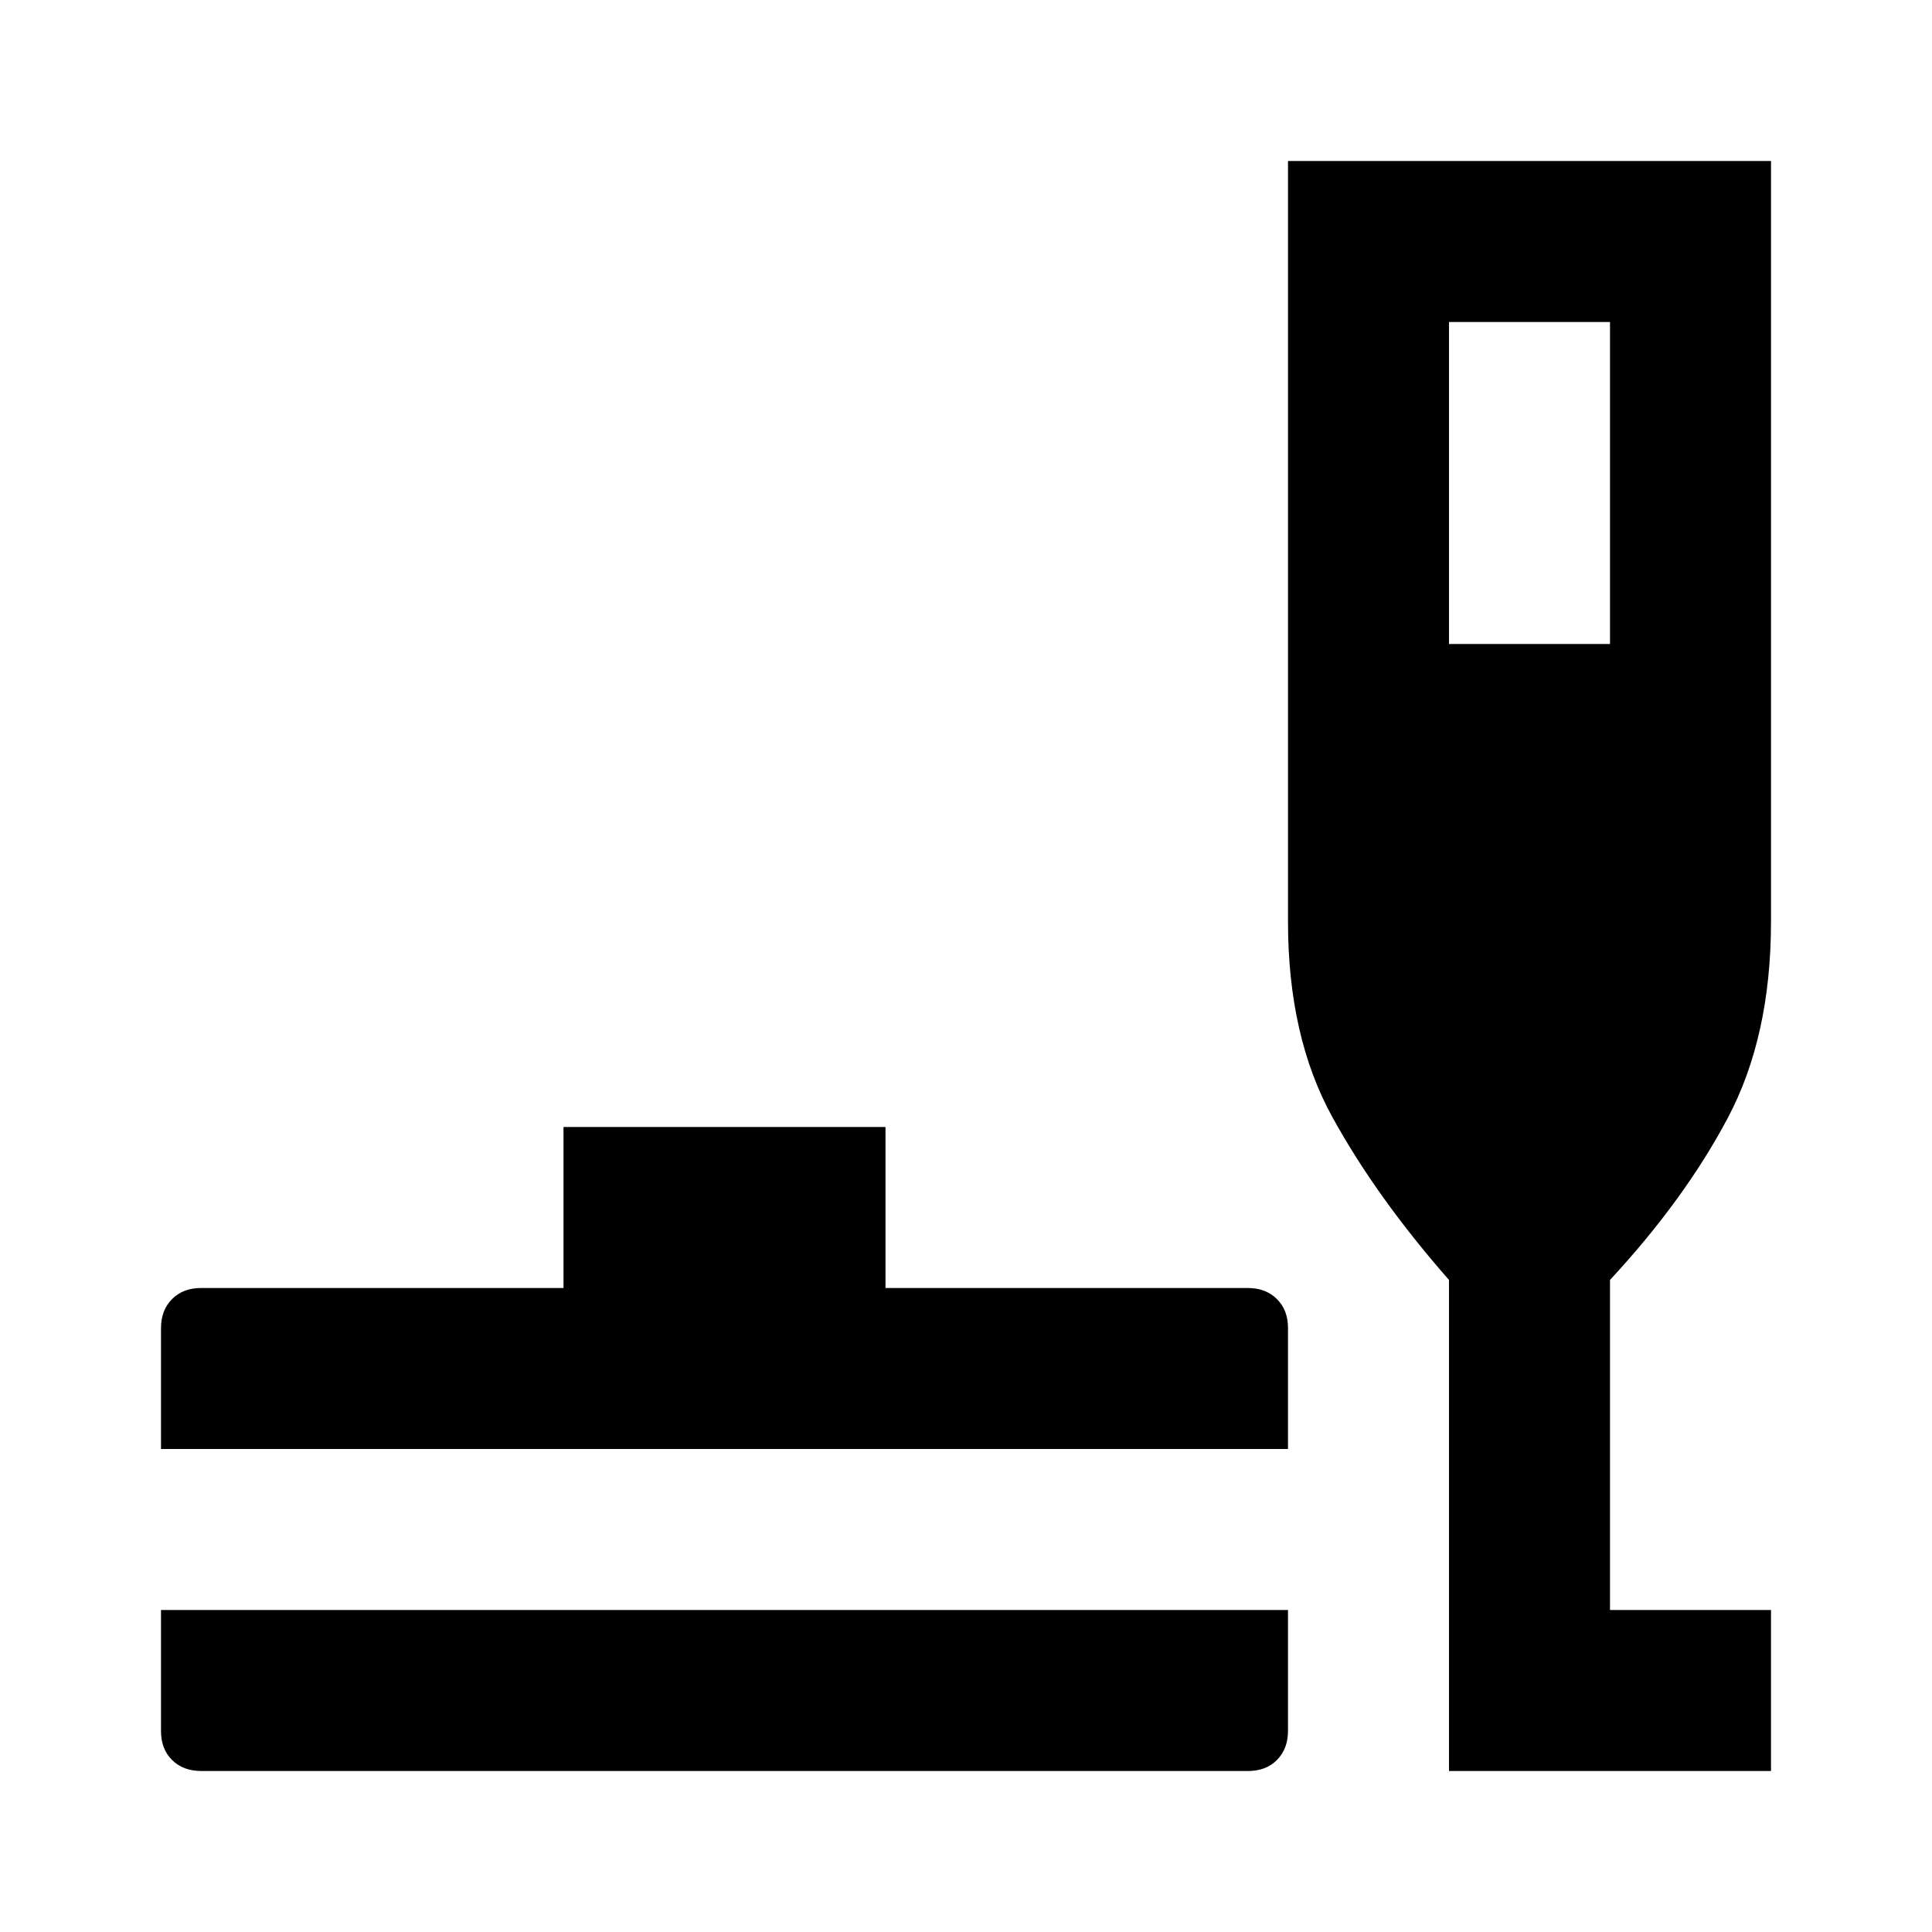 <?xml version="1.0" encoding="utf-8"?>
<!-- Generator: www.svgicons.com -->
<svg xmlns="http://www.w3.org/2000/svg" width="800" height="800" viewBox="0 0 24 24">
<path fill="currentColor" d="M2.5 22q-.225 0-.363-.137T2 21.5V20h14v1.5q0 .225-.137.363T15.5 22zM2 18v-1.5q0-.225.138-.363T2.5 16H7v-2h4v2h4.5q.225 0 .363.138T16 16.5V18zm16 4v-6.1q-.9-1.025-1.45-2.025T16 11.45V2h6v9.45q0 1.425-.537 2.438T20 15.9V20h2v2zm0-14h2V4h-2z"/>
</svg>